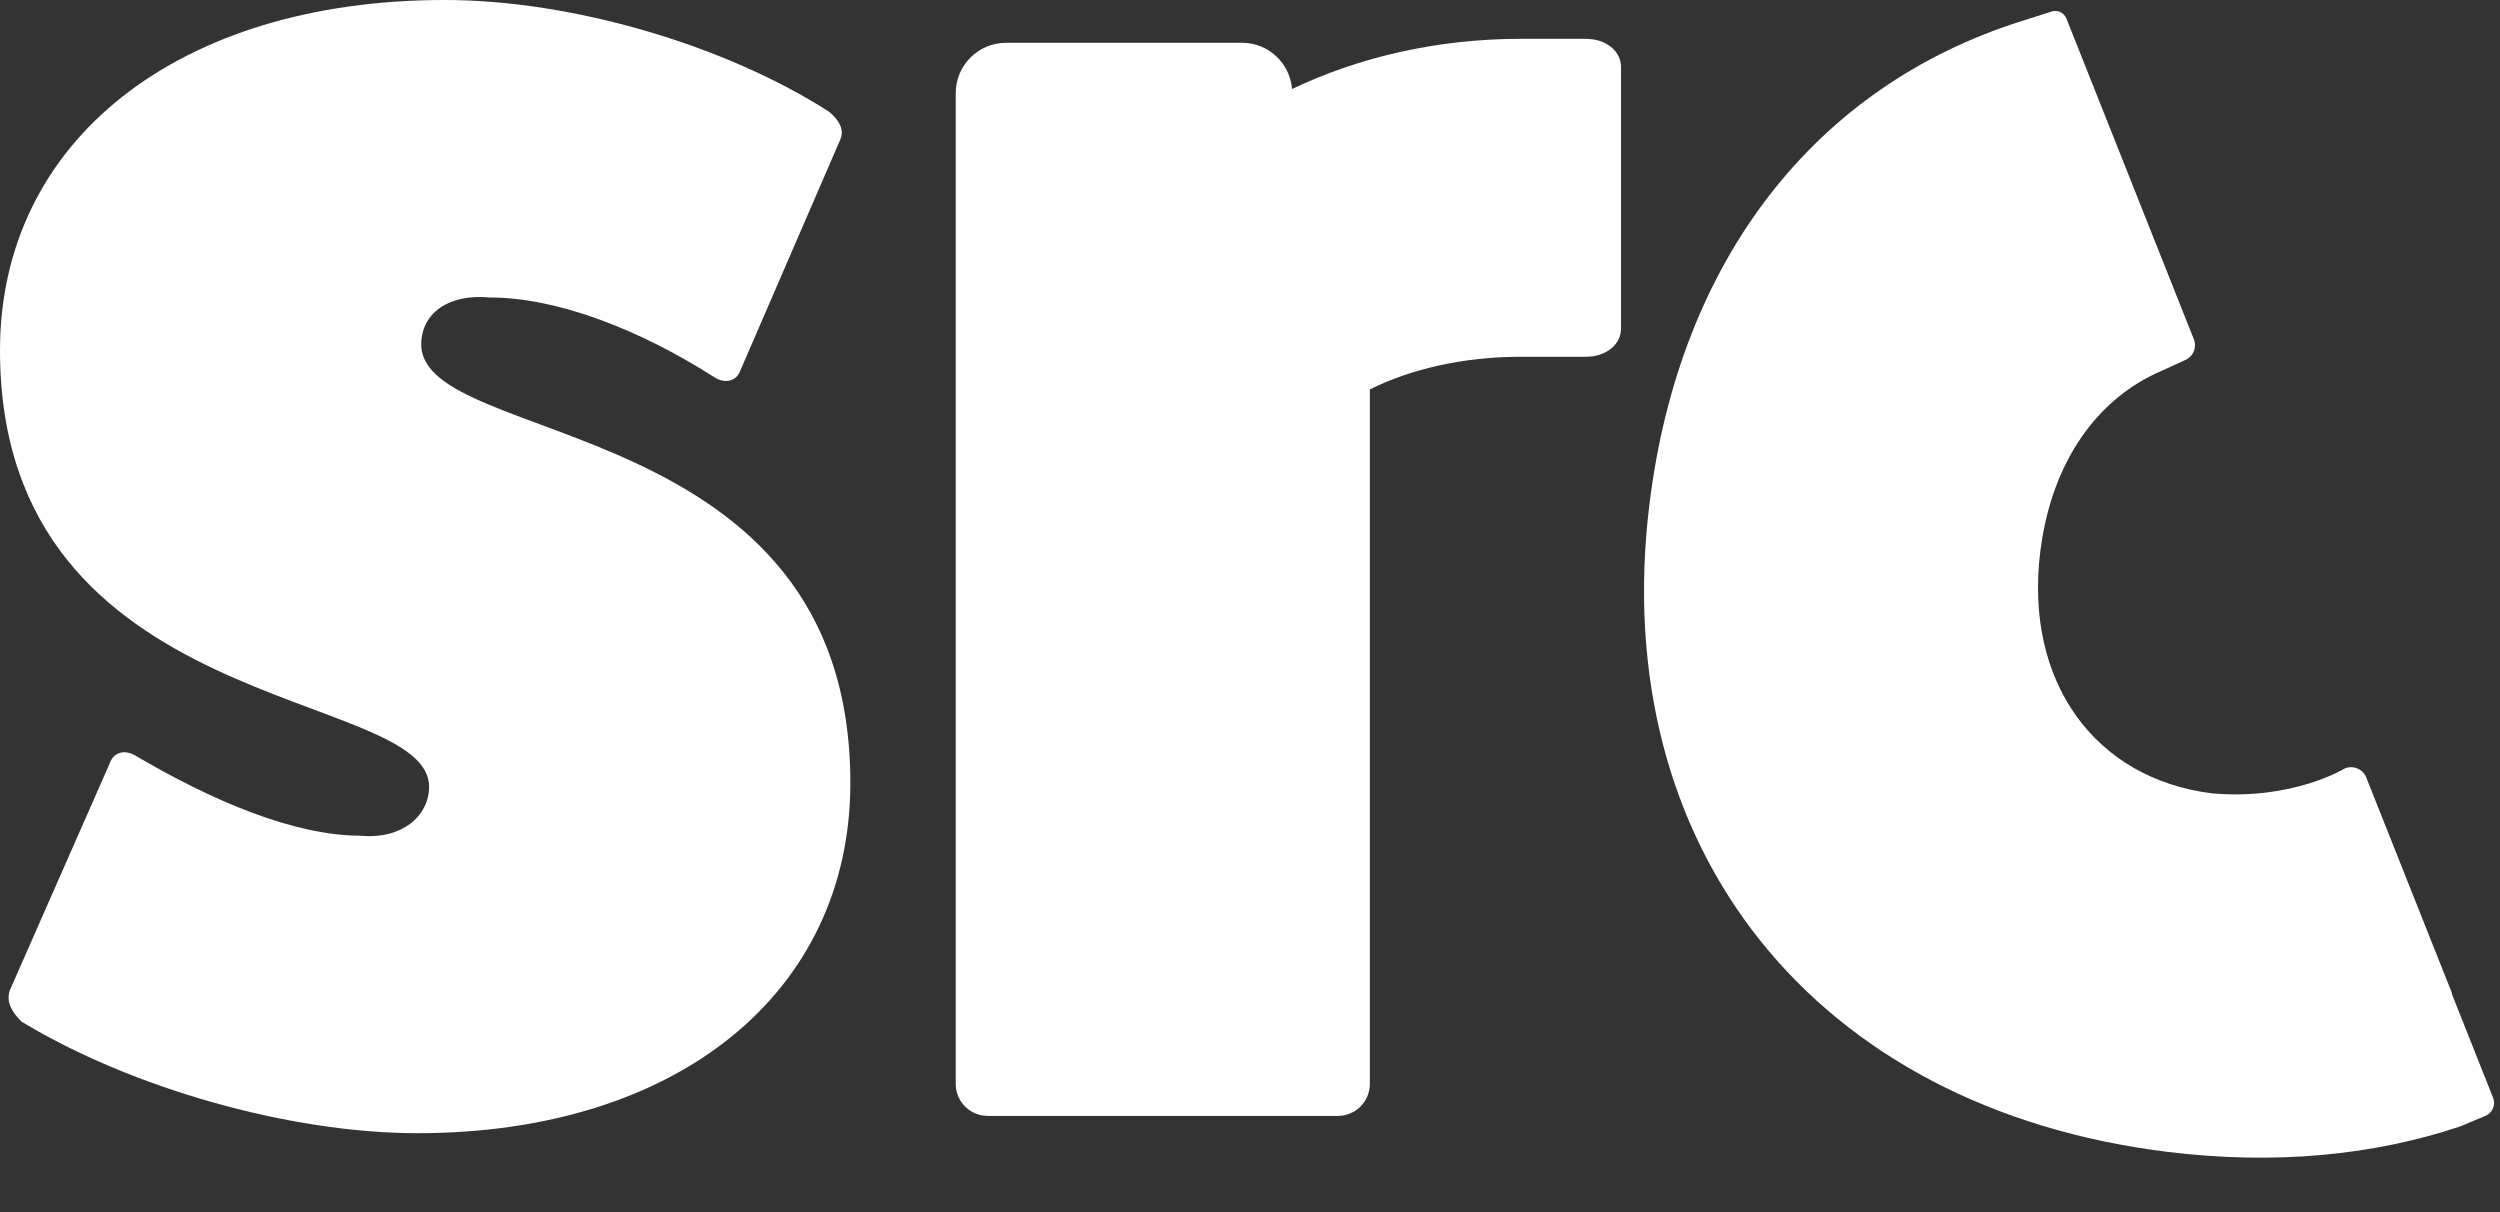 <?xml version="1.0" encoding="UTF-8"?>
<svg xmlns="http://www.w3.org/2000/svg" height="112" viewBox="0 0 231 112" width="231">
  <rect x="0" y="0" width="231" height="112" fill="#333333" stroke="none"/>
  <g fill="none" fill-rule="evenodd">
    <path d="m146.526 3.588h-6.045c-7.692 0-14.979 1.709-21.096 4.637-.197-2.389-2.177-4.272-4.619-4.272h-21.799c-2.572 0-4.658 2.083-4.658 4.653v18.291 42.914 30.341c0 1.634 1.325 2.958 2.96 2.958h32.345c1.636 0 2.96-1.324 2.96-2.958v-64.17c3.765-1.882 8.658-3.016 13.908-3.016h6.045c1.86 0 3.254-1.114 3.254-2.604v-24.171c0-1.487-1.395-2.602-3.254-2.602" fill="#ffffff"></path>
    <path d="m10.139 70.531c.361-1.086 1.448-1.268 2.352-.724 7.062 4.16 14.665 7.413 20.821 7.413 3.802.362 6.334-1.809 6.334-4.522 0-9.223-39.646-6.327-39.646-40.328 0-19.35 16.474-32.371 41.096-32.371 11.767 0 25.888 4.16 35.484 10.309.905.721 1.447 1.627 1.086 2.53l-9.233 21.339c-.361 1.087-1.448 1.268-2.353.725-7.06-4.522-14.664-7.415-20.819-7.415-3.803-.362-6.337 1.447-6.337 4.341 0 9.584 39.648 6.147 39.648 40.51 0 19.35-15.931 32.369-40.01 32.369-11.766 0-26.431-4.16-36.569-10.308-.905-.903-1.447-1.809-1.086-2.892z" fill="#ffffff"></path>
    <path d="m230.362 101.433-3.792-9.545c-.017-.061-.01-.123-.032-.182l-7.895-19.868c-.305-.77-1.18-1.148-1.954-.845 0 0-4.862 2.985-12.314 2.311-10.853-1.359-17.33-10.352-15.855-22.316 1.017-8.25 5.231-14.187 11.25-16.738l2.093-.959c.774-.304 1.153-1.175.849-1.944l-7.894-19.868-3.881-9.767c-.226-.566-.869-.845-1.437-.623l-2.76.879c-18.936 5.988-31.534 21.93-34.326 44.579-3.924 31.841 15.291 55.879 47.877 59.888 9.875 1.214 19.0.337 27.039-2.357l2.298-.961c.67-.263 1-1.017.735-1.685" fill="#ffffff"></path>
  </g>
</svg>
